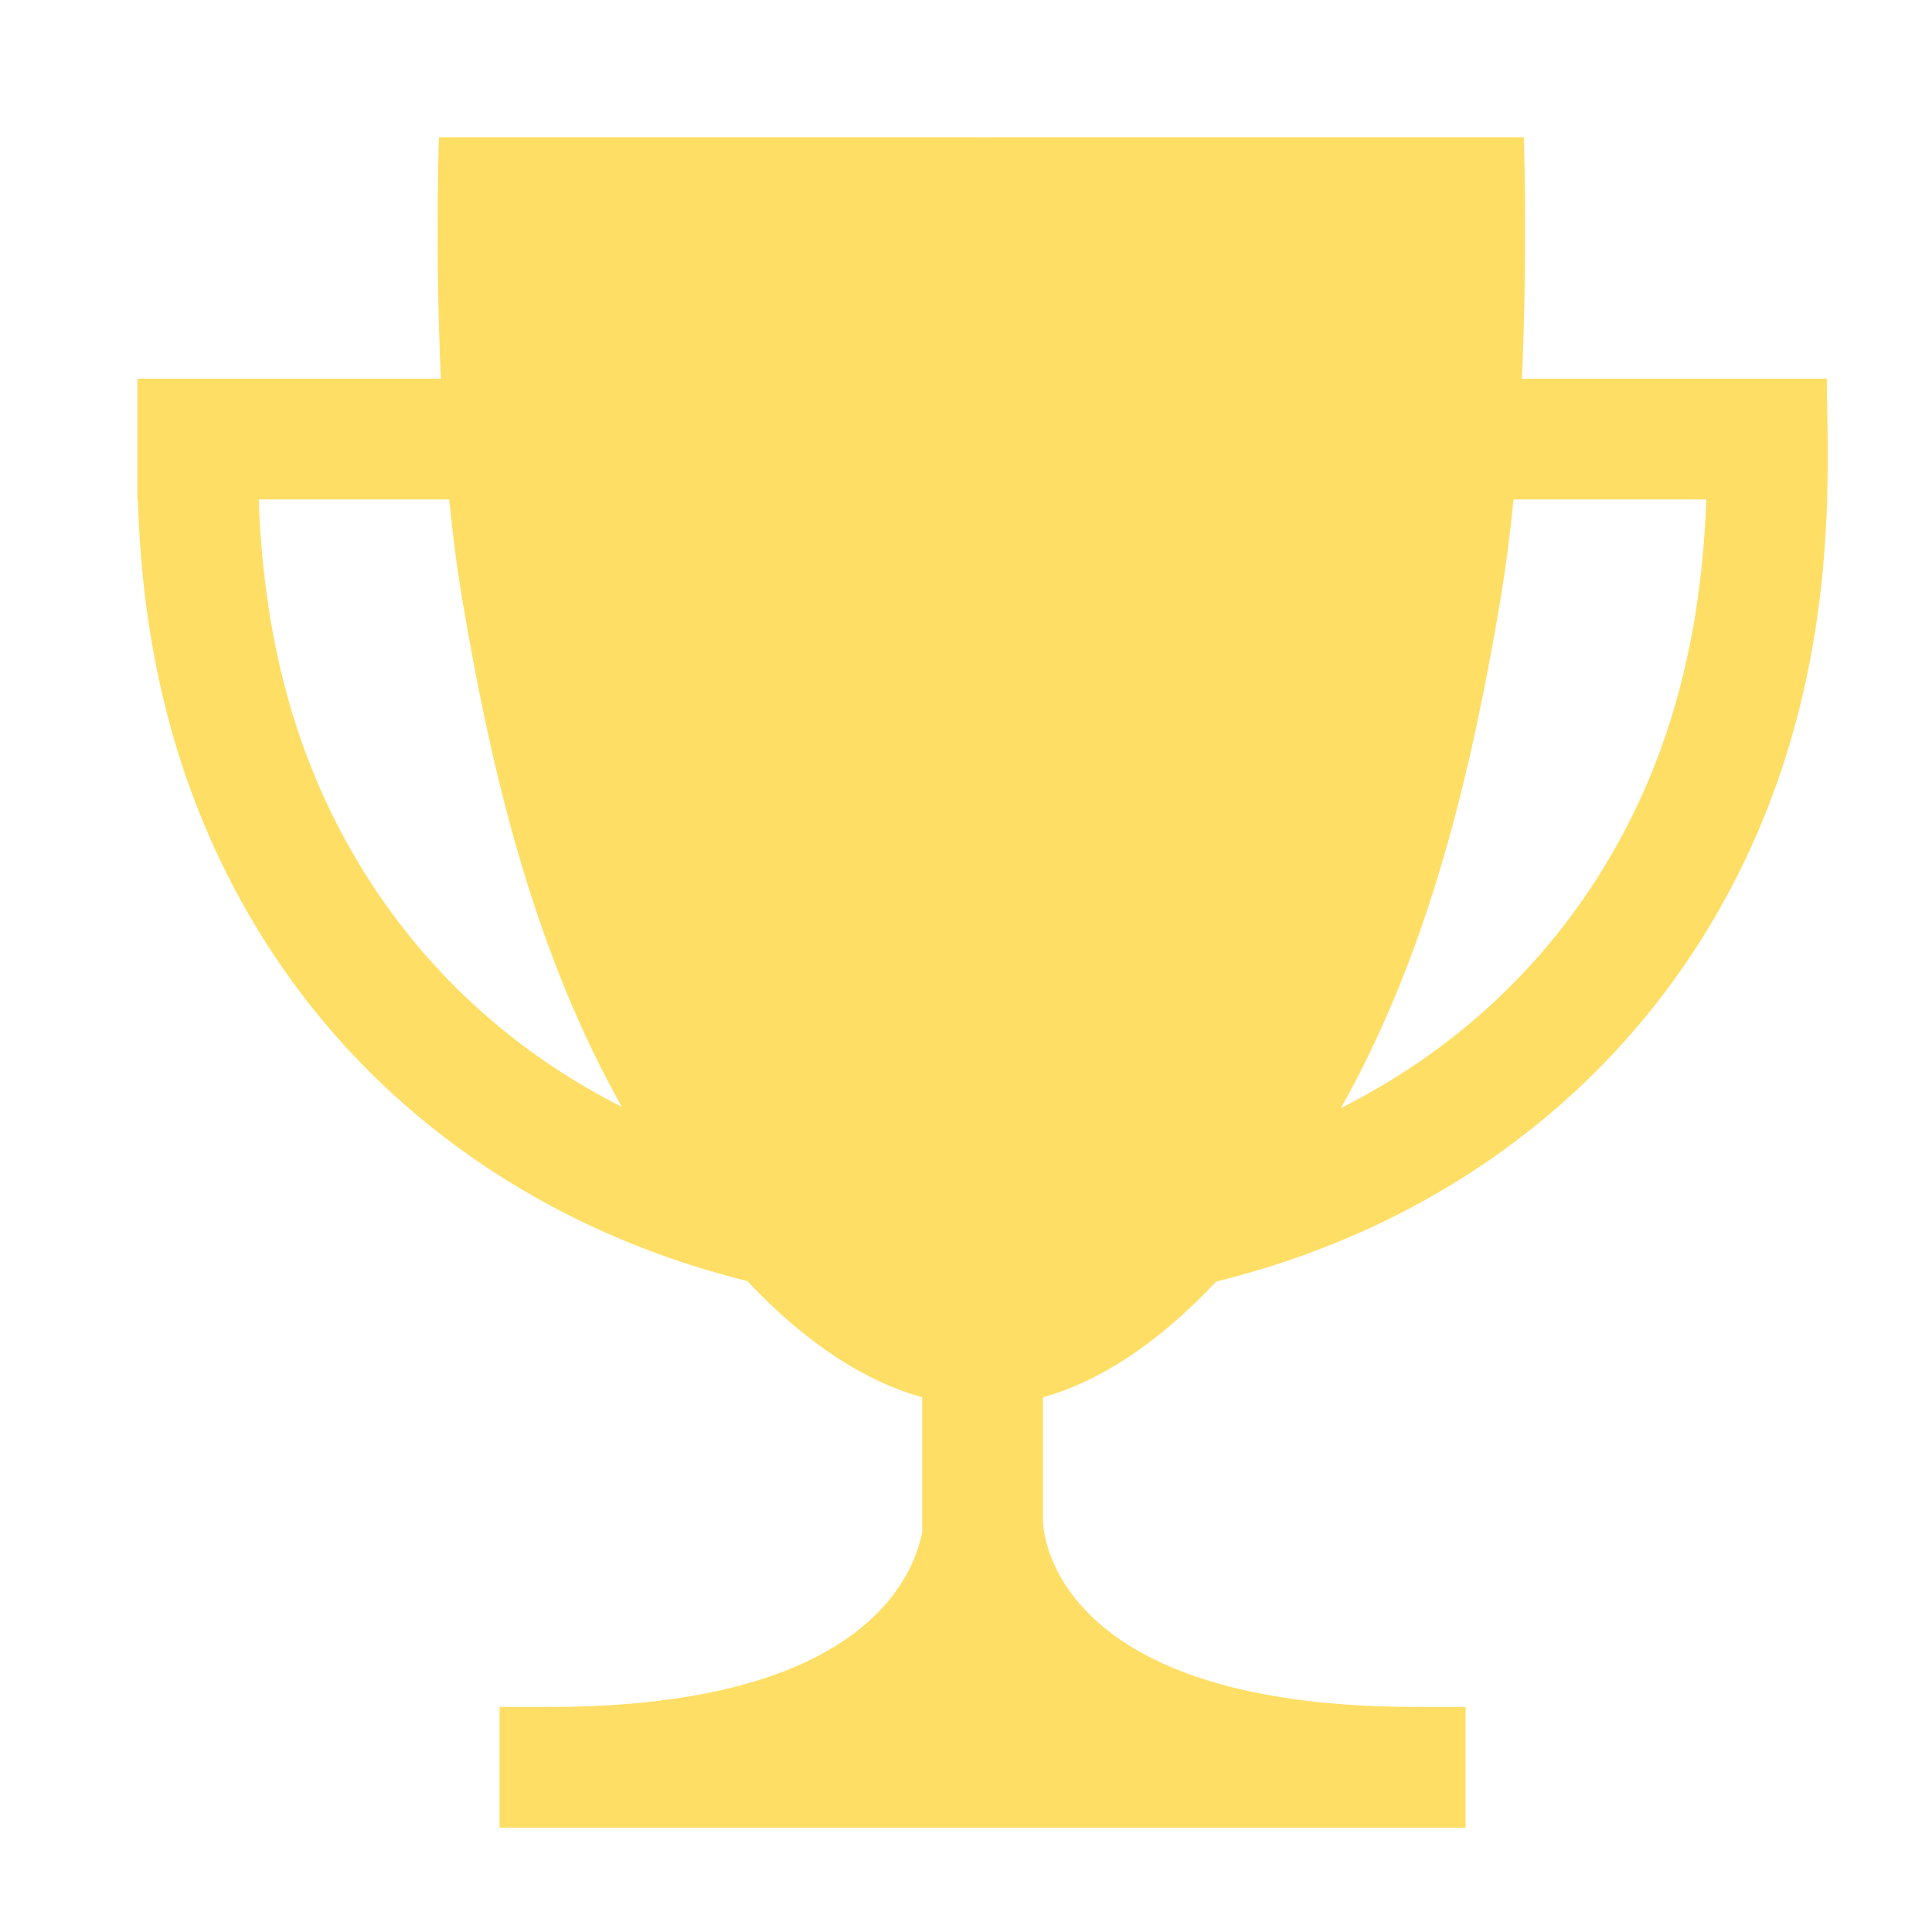<svg width="12" height="12" viewBox="0 0 12 12" fill="none" xmlns="http://www.w3.org/2000/svg">
<path d="M11.349 2.524C11.348 2.457 11.347 2.4 11.347 2.352H9.453C9.489 1.54 9.465 0.852 9.465 0.852H6.123C6.115 0.852 6.107 0.852 6.1 0.853C6.092 0.852 6.084 0.852 6.076 0.852H2.726C2.726 0.852 2.702 1.54 2.738 2.352H0.853V3.102H0.856C0.875 3.713 0.973 4.531 1.38 5.369C1.725 6.079 2.221 6.673 2.856 7.135C3.382 7.517 3.982 7.793 4.642 7.957C5.023 8.364 5.399 8.588 5.728 8.679V9.514C5.681 9.762 5.396 10.602 3.413 10.602H3.103V11.352H9.103V10.602H8.794C6.467 10.602 6.478 9.445 6.478 9.445V8.679C6.806 8.588 7.174 8.365 7.554 7.96C8.218 7.796 8.821 7.52 9.35 7.135C9.984 6.673 10.481 6.079 10.826 5.369C11.381 4.226 11.36 3.119 11.349 2.524ZM2.054 5.041C1.715 4.343 1.626 3.641 1.607 3.102H2.79C2.811 3.31 2.836 3.516 2.869 3.71C3.068 4.899 3.343 5.949 3.862 6.875C3.068 6.473 2.446 5.847 2.054 5.041ZM10.151 5.041C9.757 5.852 9.129 6.48 8.329 6.882C8.85 5.954 9.122 4.902 9.322 3.71C9.354 3.516 9.38 3.31 9.401 3.102H10.598C10.579 3.641 10.49 4.343 10.151 5.041Z" fill="#FFDE65"/>
</svg>
